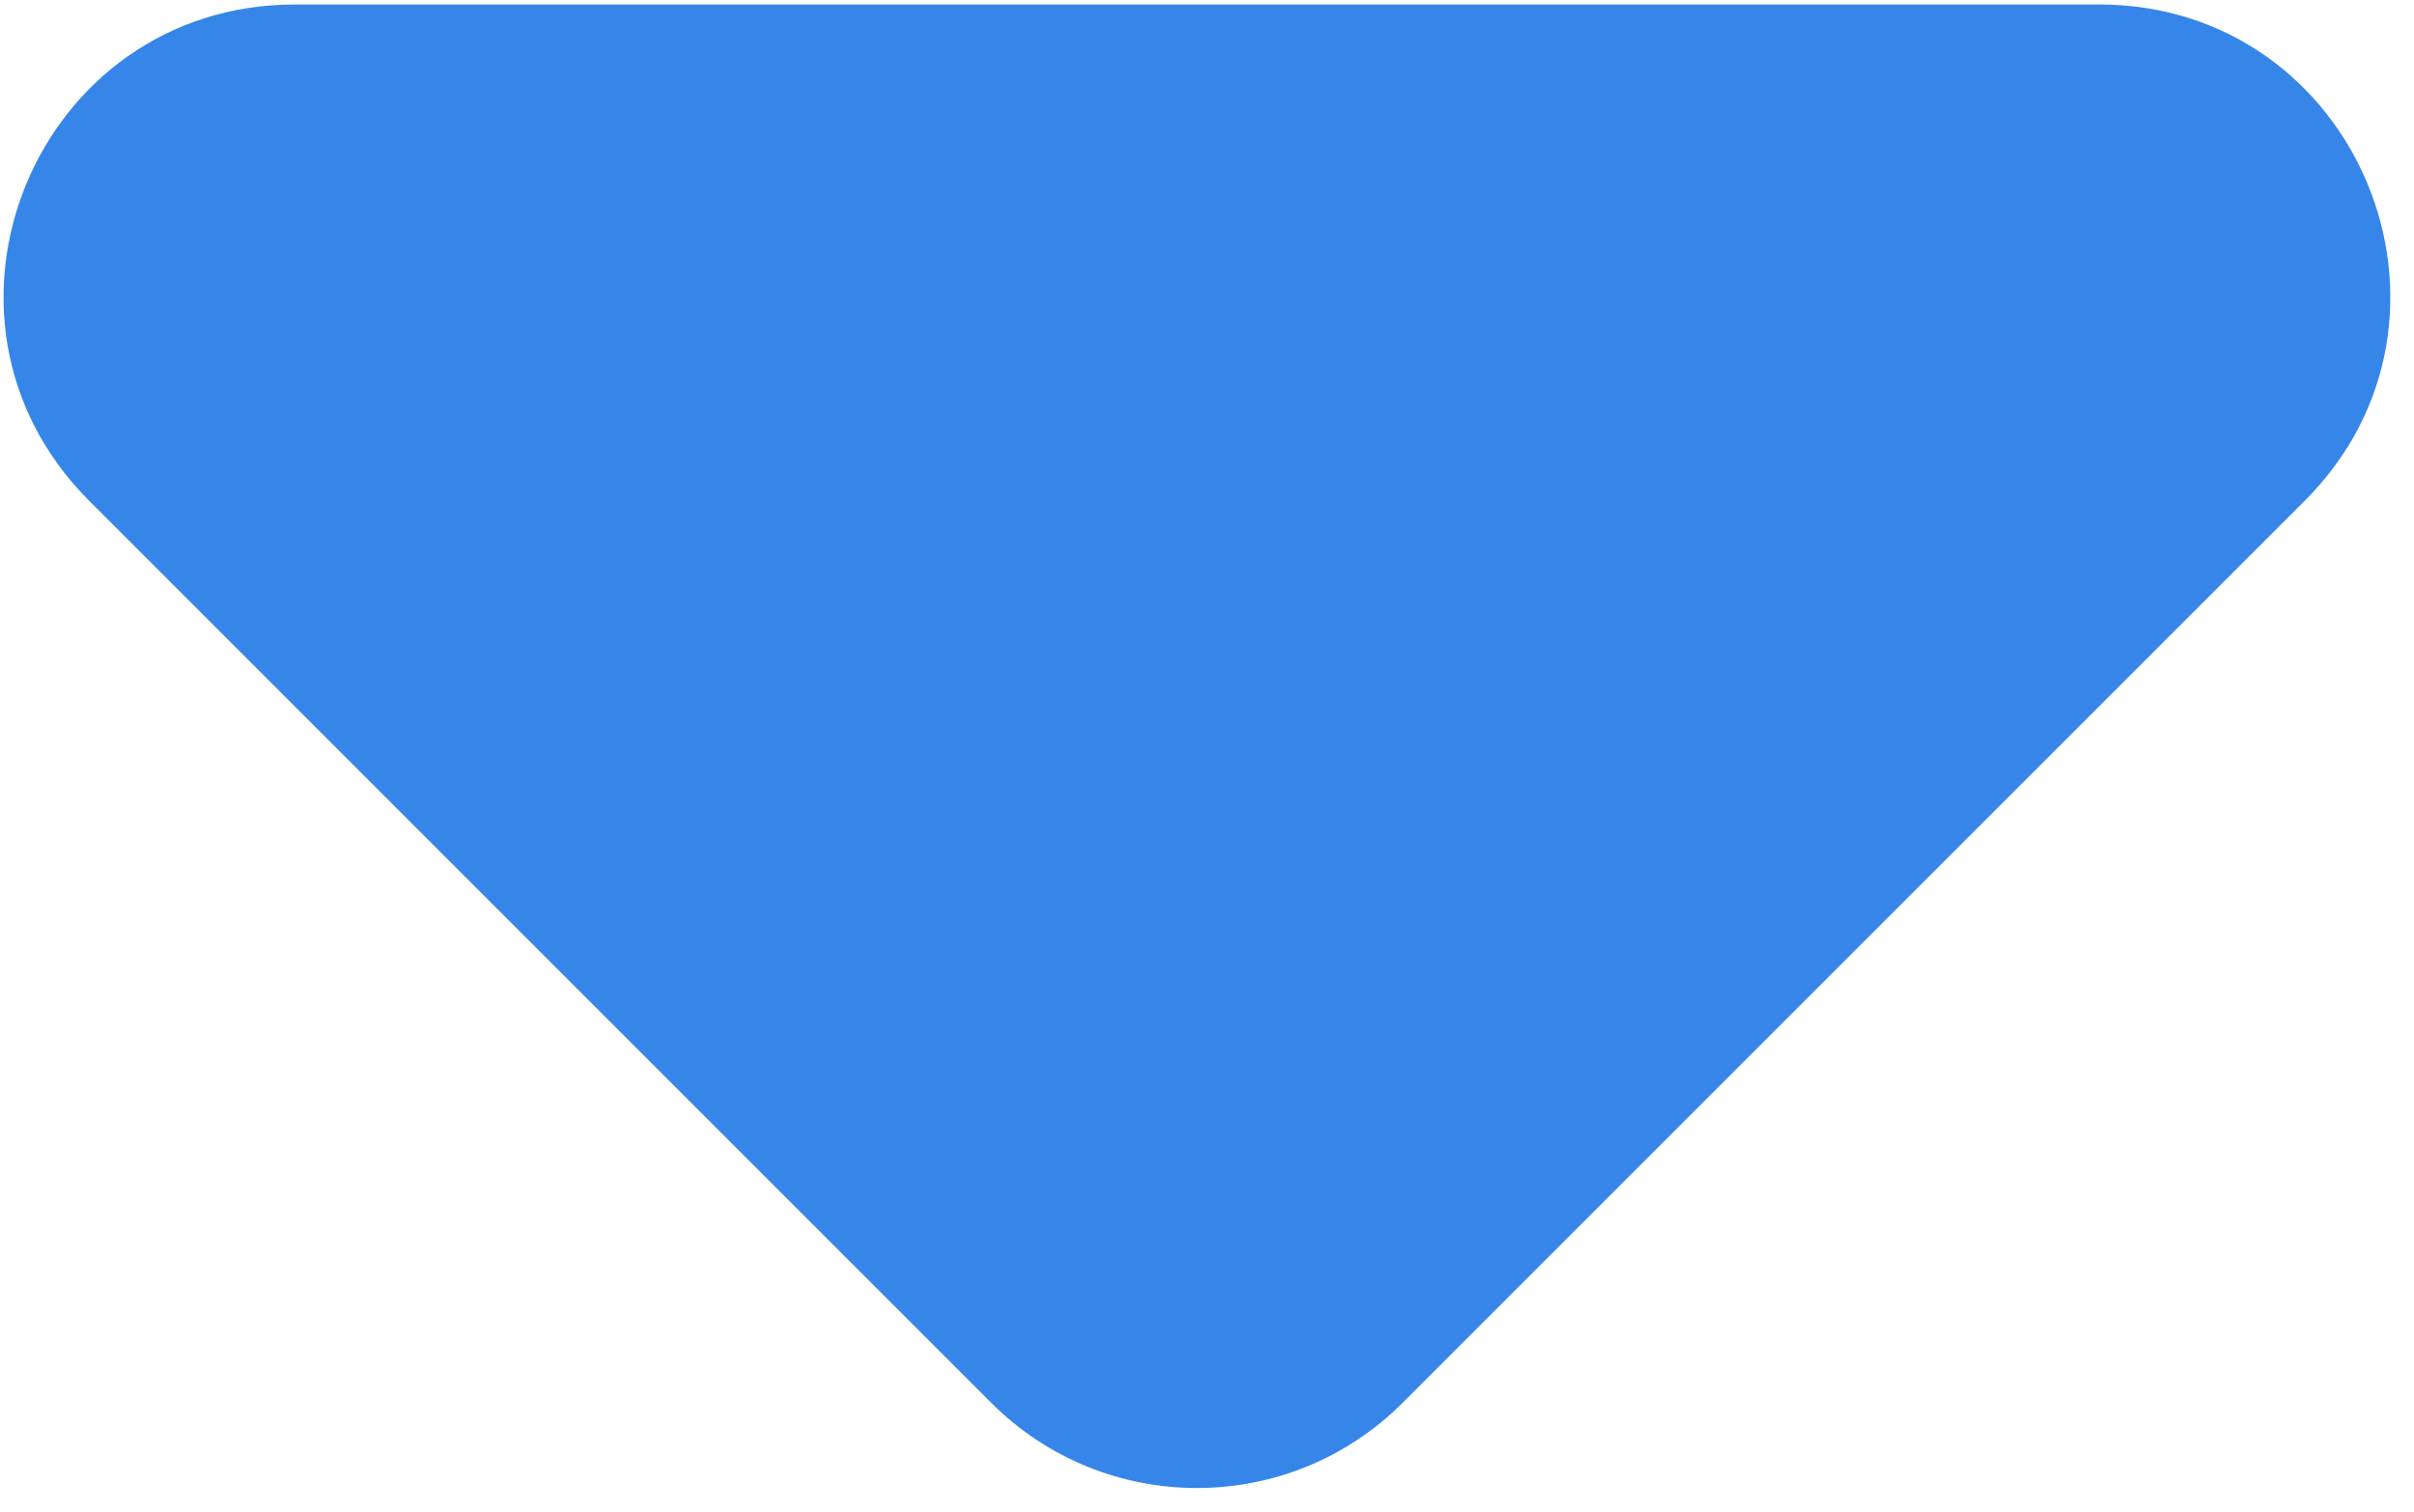 <svg width="83" height="52" viewBox="0 0 83 52" fill="none" xmlns="http://www.w3.org/2000/svg">
<path d="M3.071 17.225C-3.229 10.926 1.233 0.154 10.142 0.154L45.5 0.154H72.166C81.076 0.154 85.537 10.926 79.238 17.225L48.225 48.238C44.32 52.143 37.989 52.143 34.083 48.238L3.071 17.225Z" fill="#3686E9"/>
</svg>
